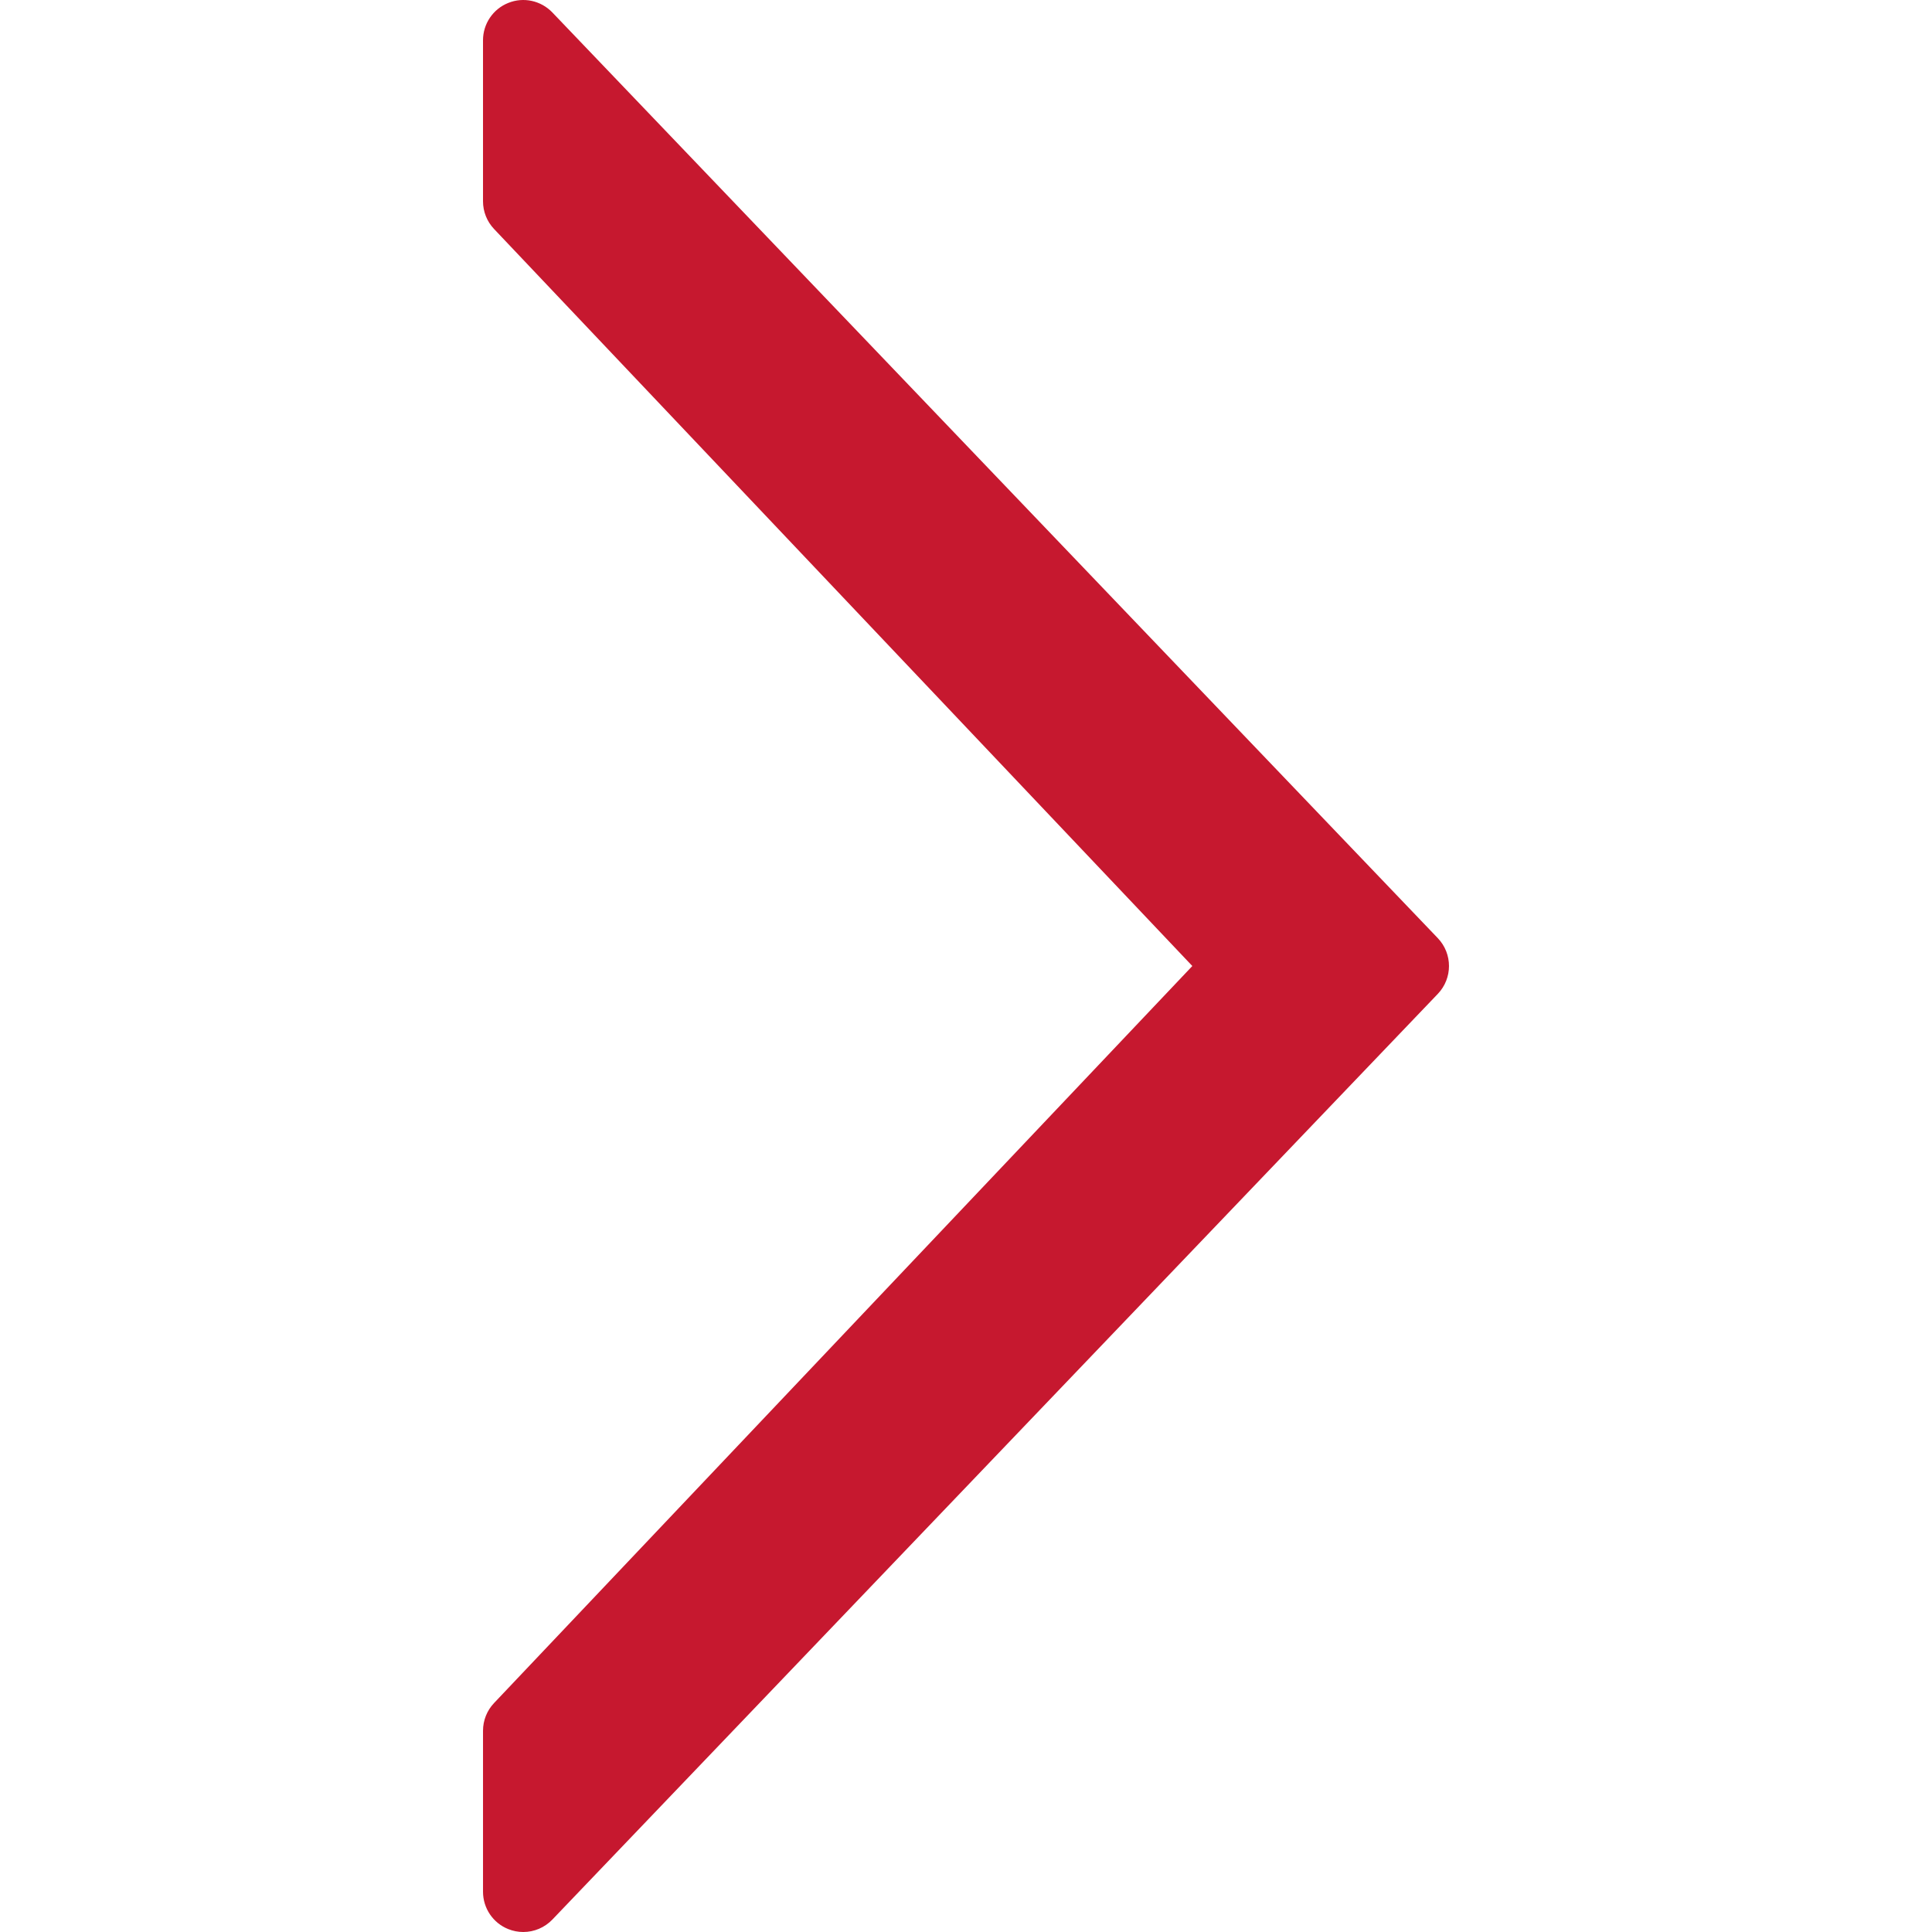 <?xml version="1.0"?>
<svg xmlns="http://www.w3.org/2000/svg" xmlns:xlink="http://www.w3.org/1999/xlink" version="1.1" id="Capa_1" x="0px" y="0px" viewBox="0 0 512.008 512.008" style="enable-background:new 0 0 512.008 512.008;" xml:space="preserve" width="512px" height="512px"><g><g>
	<g>
		<path d="M381.048,248.633L146.381,3.299c-3.021-3.146-7.646-4.167-11.688-2.521c-4.042,1.615-6.688,5.542-6.688,9.896v42.667    c0,2.729,1.042,5.354,2.917,7.333l185.063,195.333L130.923,451.341c-1.875,1.979-2.917,4.604-2.917,7.333v42.667    c0,4.354,2.646,8.281,6.688,9.896c1.292,0.521,2.646,0.771,3.979,0.771c2.854,0,5.646-1.146,7.708-3.292l234.667-245.333    C384.986,259.258,384.986,252.758,381.048,248.633z" data-original="#000000" class="active-path" data-old_color="#000000" fill="#C6182F"/>
	</g>
</g></g> </svg>
